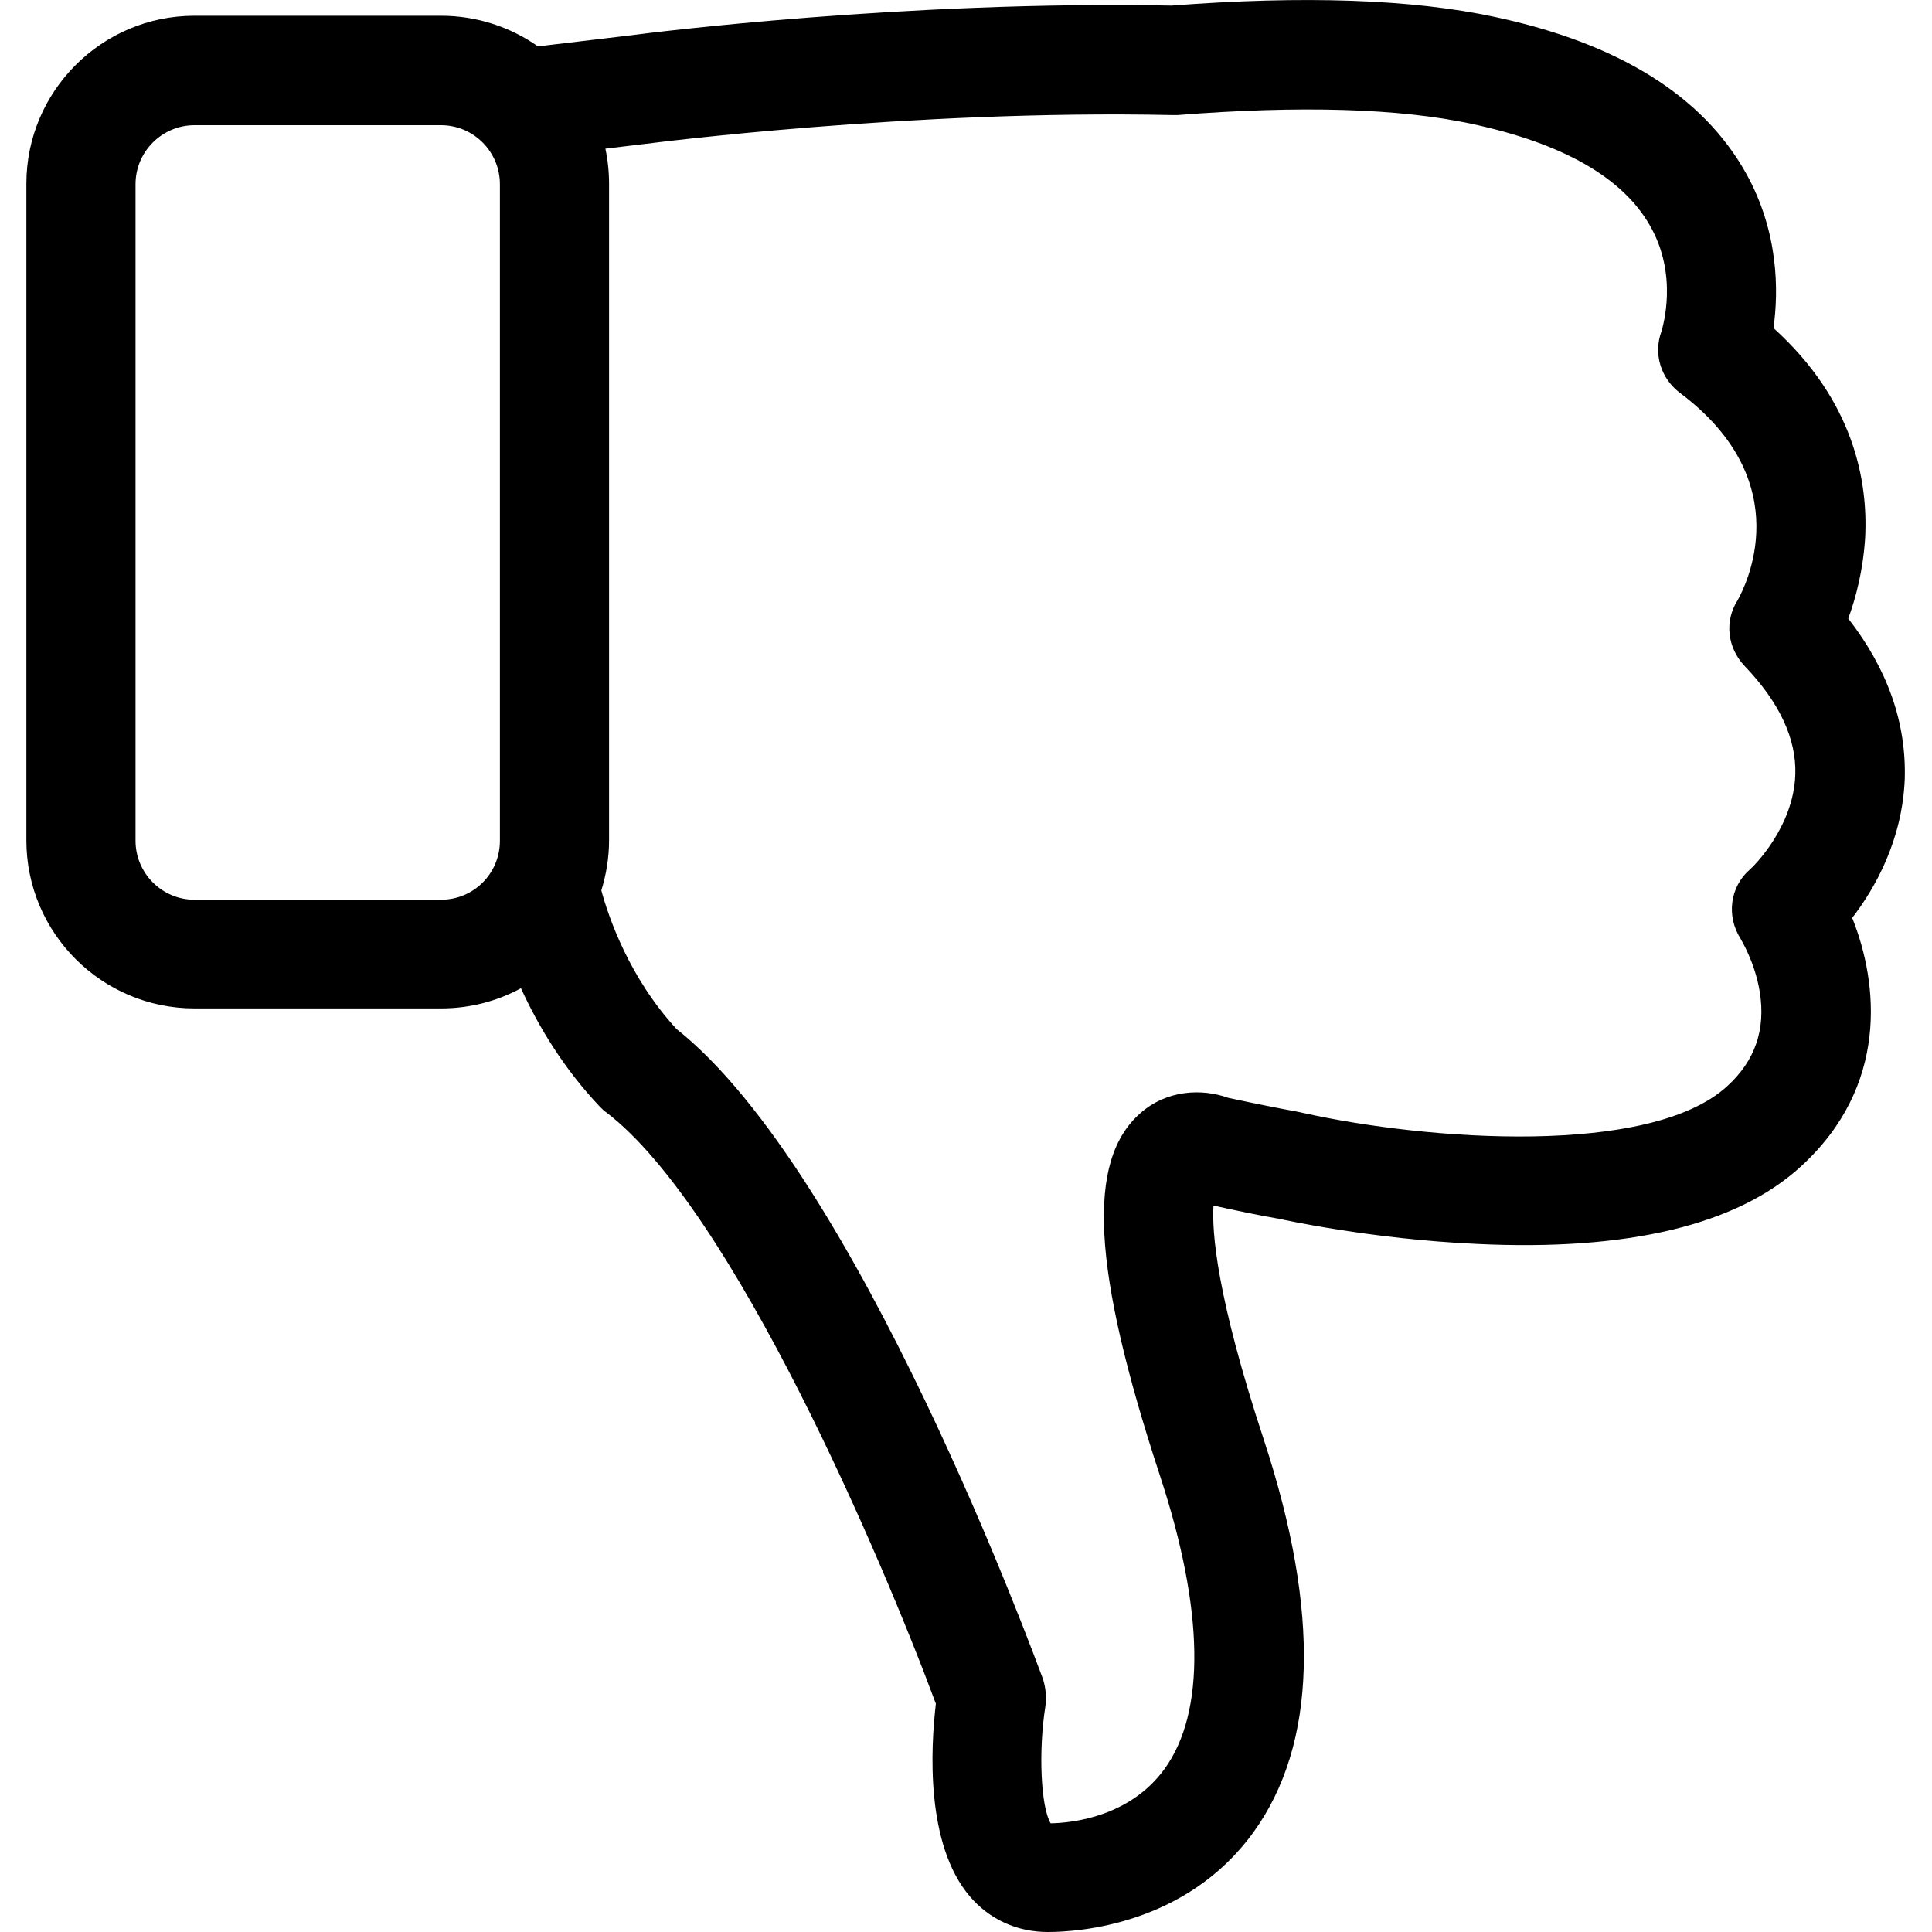  <svg
                            xmlns="http://www.w3.org/2000/svg"
                            width="20"
                            height="20"
                            viewBox="0 0 20 20"
                            fill="none"
                          >
                            <g clip-path="url(#clip0_5807_2457)">
                              <path
                                d="M19.133 6.403C19.212 6.19 19.287 5.901 19.308 5.566C19.338 4.977 19.191 4.149 18.359 3.396C18.413 3.011 18.413 2.4 18.075 1.794C17.627 0.991 16.753 0.447 15.473 0.175C14.616 -0.009 13.49 -0.047 12.127 0.058C9.379 0.004 6.702 0.342 6.551 0.363L5.569 0.48C5.284 0.28 4.937 0.163 4.565 0.163H2.013C1.051 0.163 0.273 0.945 0.273 1.902V8.699C0.273 9.661 1.056 10.439 2.013 10.439H4.565C4.866 10.439 5.146 10.364 5.393 10.23C5.569 10.615 5.828 11.054 6.213 11.46C6.234 11.481 6.255 11.502 6.28 11.518C7.593 12.526 9.14 16.157 9.688 17.637C9.634 18.097 9.58 19.093 10.04 19.632C10.245 19.871 10.529 20 10.847 20C11.169 20 12.282 19.925 12.976 18.967C13.633 18.056 13.67 16.692 13.085 14.91C12.591 13.413 12.545 12.748 12.562 12.48C12.788 12.53 13.009 12.576 13.223 12.614H13.227C13.264 12.622 14.185 12.827 15.285 12.877C16.849 12.953 17.983 12.681 18.643 12.075C19.555 11.242 19.446 10.18 19.174 9.502C19.409 9.197 19.693 8.699 19.718 8.063C19.735 7.486 19.543 6.93 19.133 6.403ZM4.565 9.314H2.013C1.675 9.314 1.403 9.038 1.403 8.703V1.907C1.403 1.568 1.679 1.296 2.013 1.296H4.565C4.904 1.296 5.175 1.572 5.175 1.907V8.703C5.175 9.042 4.904 9.314 4.565 9.314ZM18.02 9.72C18.02 9.724 18.166 9.954 18.217 10.268C18.279 10.657 18.171 10.979 17.878 11.246C17.079 11.974 14.779 11.807 13.495 11.522C13.478 11.518 13.461 11.514 13.44 11.51C13.21 11.468 12.963 11.418 12.712 11.364C12.445 11.267 12.077 11.28 11.801 11.527C11.244 12.02 11.307 13.141 12.006 15.27C12.466 16.667 12.482 17.721 12.056 18.311C11.696 18.808 11.102 18.871 10.876 18.875C10.776 18.708 10.747 18.135 10.822 17.662C10.834 17.57 10.826 17.474 10.797 17.382C10.717 17.169 8.881 12.141 7.003 10.652C6.514 10.121 6.301 9.498 6.225 9.218C6.275 9.055 6.305 8.879 6.305 8.699V1.907C6.305 1.781 6.292 1.656 6.267 1.539L6.69 1.488H6.694C6.719 1.484 9.442 1.133 12.131 1.191C12.148 1.191 12.169 1.191 12.19 1.191C13.457 1.091 14.482 1.12 15.239 1.283C16.176 1.484 16.795 1.836 17.079 2.333C17.376 2.848 17.213 3.379 17.2 3.429C17.113 3.663 17.192 3.918 17.393 4.069C18.631 4.998 18.062 6.081 17.987 6.215C17.849 6.432 17.882 6.708 18.062 6.896C18.422 7.273 18.597 7.649 18.585 8.017C18.568 8.565 18.146 8.975 18.116 9C17.907 9.18 17.869 9.485 18.02 9.72Z"
                                fill="black"
                              />
                            </g>
                            <defs>
                              <clipPath id="clip0_5807_2457">
                                <rect width="20" height="20" fill="white" />
                              </clipPath>
                            </defs>
                          </svg>